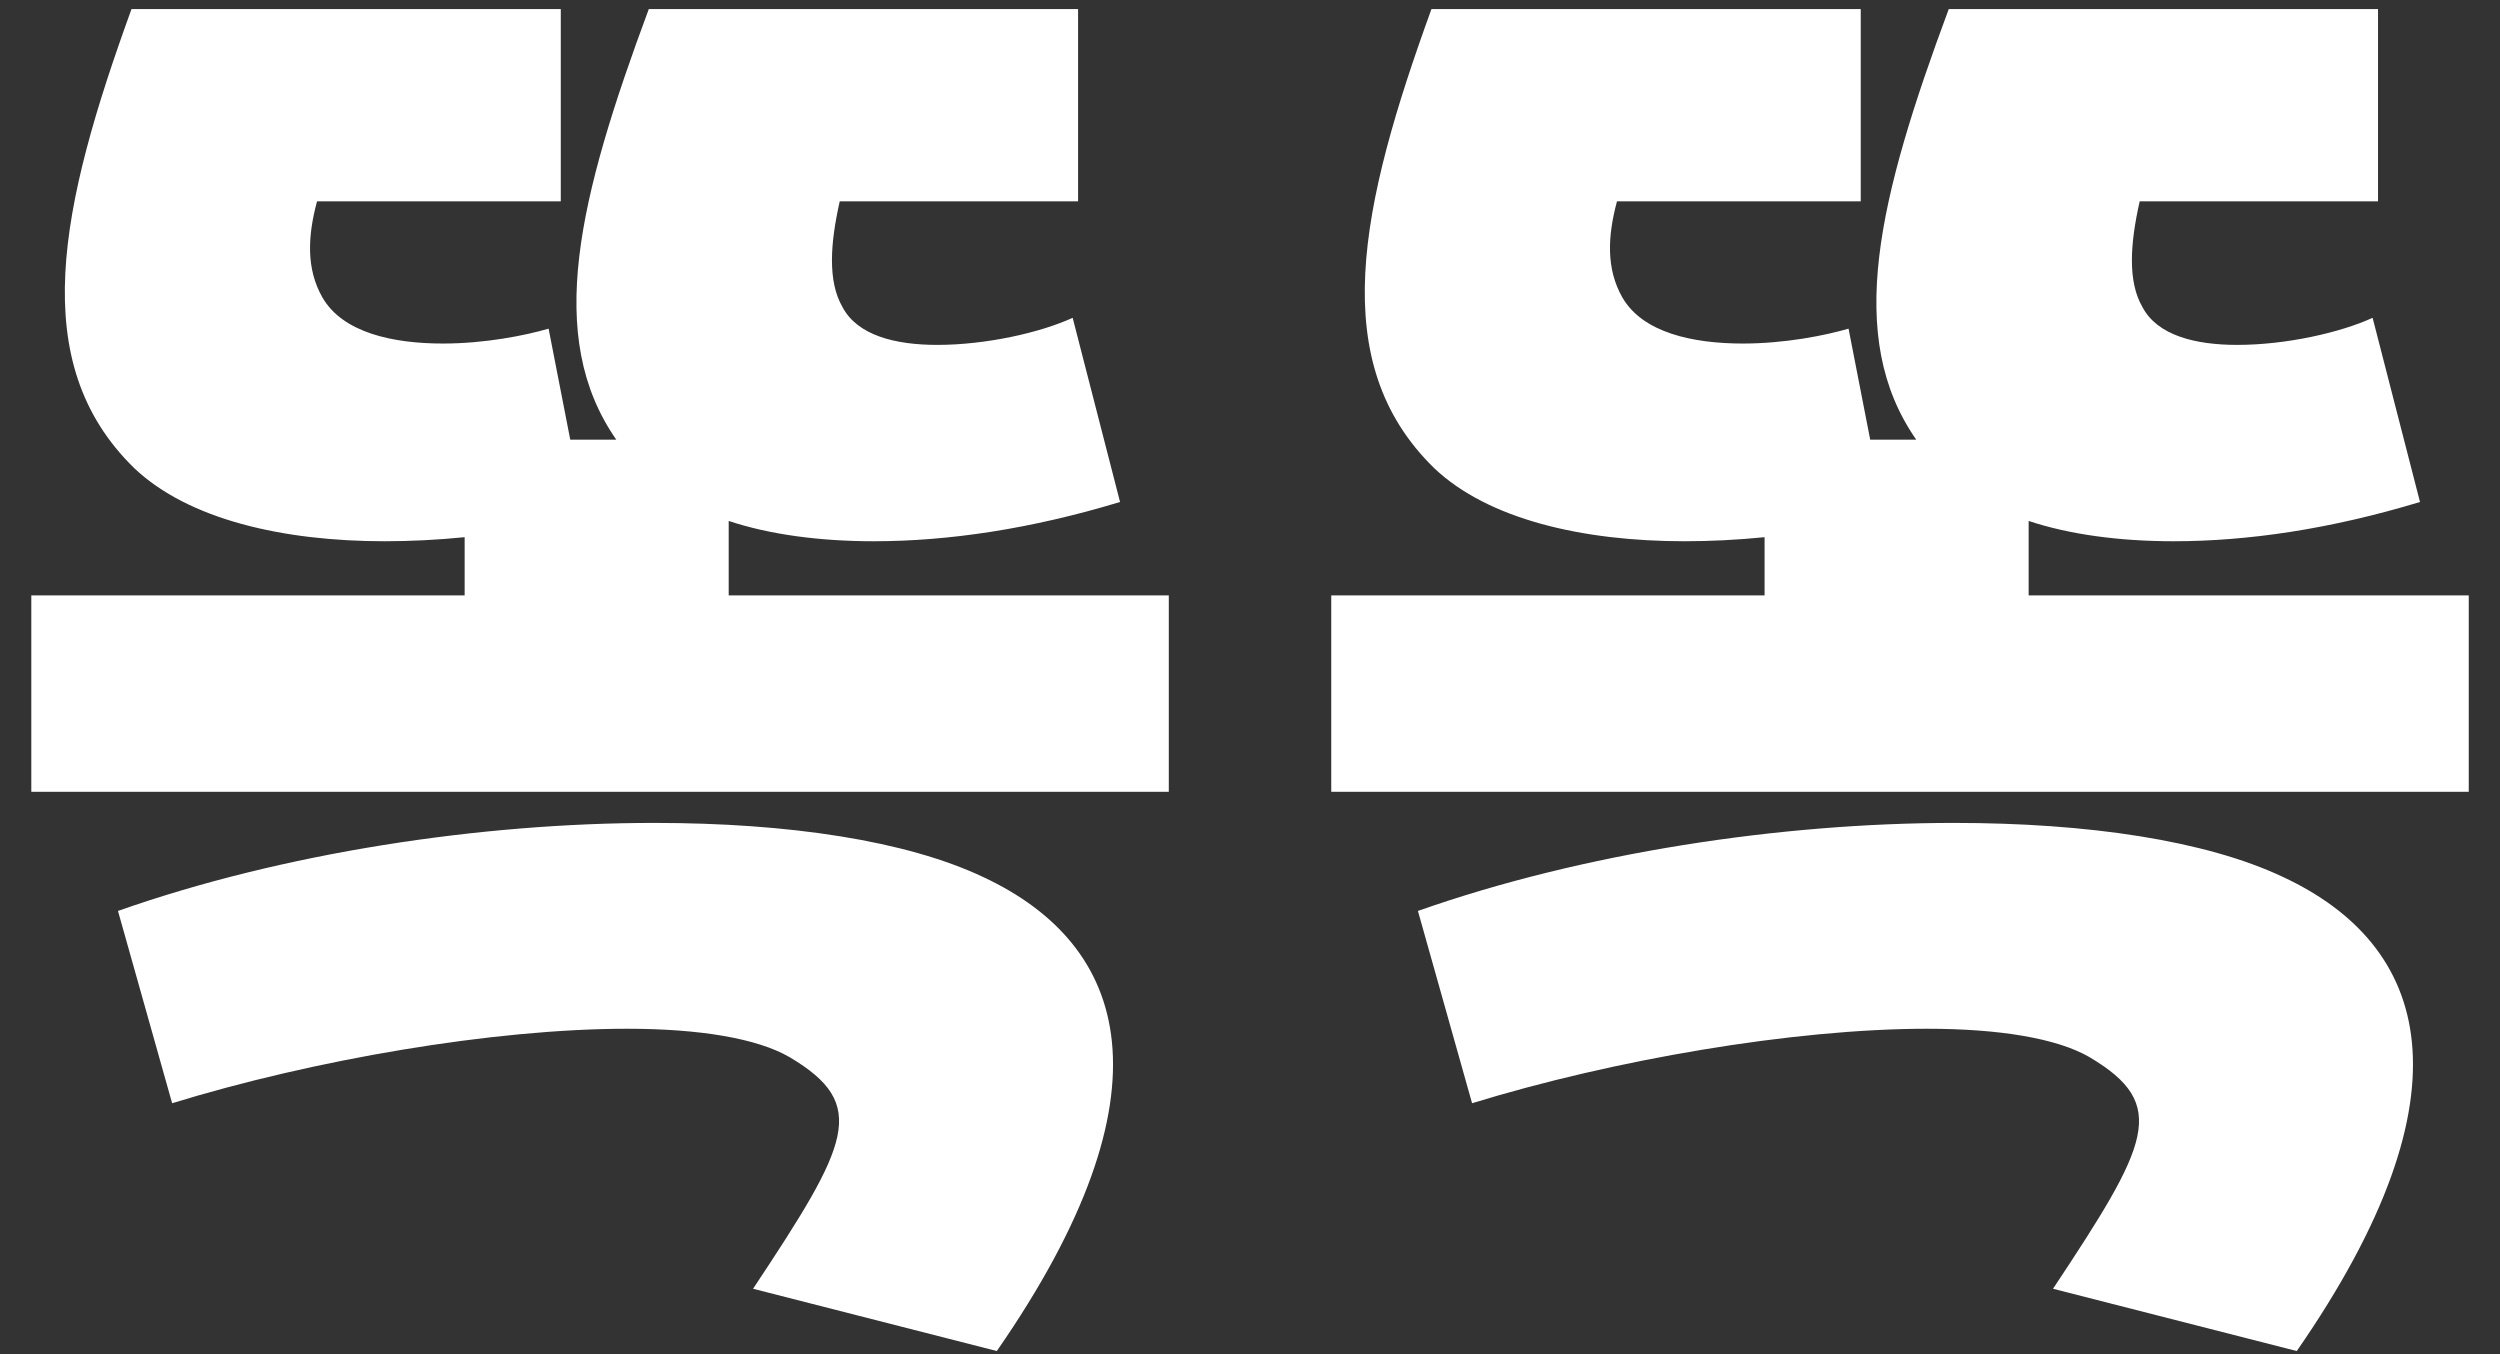 <svg width="48" height="26" viewBox="0 0 48 26" fill="none" xmlns="http://www.w3.org/2000/svg">
<rect x="0" y="0" width="48" height="26" fill="#333333" stroke="none"/>
<path d="M14.459 24.744C16.305 21.962 16.695 21.208 15.161 20.298C14.537 19.934 13.419 19.752 12.041 19.752C9.467 19.752 6.009 20.35 3.305 21.182L2.265 17.49C5.437 16.372 9.233 15.8 12.561 15.8C15.135 15.8 17.397 16.138 18.879 16.84C21.661 18.14 22.597 20.948 19.139 25.94L14.459 24.744ZM16.123 3.866C15.941 4.672 15.889 5.4 16.175 5.894C16.461 6.44 17.189 6.622 17.995 6.622C18.931 6.622 19.971 6.388 20.595 6.102L21.505 9.638C19.789 10.158 18.203 10.392 16.773 10.392C15.733 10.392 14.771 10.262 13.991 10.002V11.432H22.441V15.202H0.601V11.432H8.921V10.314C8.401 10.366 7.881 10.392 7.387 10.392C5.437 10.392 3.617 9.976 2.577 8.988C0.497 6.96 1.147 3.97 2.525 0.174H10.767V3.866H6.087C5.905 4.542 5.879 5.166 6.191 5.712C6.581 6.388 7.543 6.596 8.505 6.596C9.311 6.596 10.091 6.44 10.533 6.31L10.949 8.442H11.833C10.455 6.466 11.105 3.814 12.457 0.174H20.699V3.866H16.123ZM39.418 24.744C41.264 21.962 41.654 21.208 40.12 20.298C39.496 19.934 38.378 19.752 37 19.752C34.426 19.752 30.968 20.35 28.264 21.182L27.224 17.49C30.396 16.372 34.192 15.8 37.52 15.8C40.094 15.8 42.356 16.138 43.838 16.84C46.62 18.14 47.556 20.948 44.098 25.94L39.418 24.744ZM41.082 3.866C40.9 4.672 40.848 5.4 41.134 5.894C41.42 6.44 42.148 6.622 42.954 6.622C43.89 6.622 44.93 6.388 45.554 6.102L46.464 9.638C44.748 10.158 43.162 10.392 41.732 10.392C40.692 10.392 39.73 10.262 38.95 10.002V11.432H47.4V15.202H25.56V11.432H33.88V10.314C33.36 10.366 32.84 10.392 32.346 10.392C30.396 10.392 28.576 9.976 27.536 8.988C25.456 6.96 26.106 3.97 27.484 0.174H35.726V3.866H31.046C30.864 4.542 30.838 5.166 31.15 5.712C31.54 6.388 32.502 6.596 33.464 6.596C34.27 6.596 35.05 6.44 35.492 6.31L35.908 8.442H36.792C35.414 6.466 36.064 3.814 37.416 0.174H45.658V3.866H41.082Z" fill="white" style="fill:white;fill-opacity:1;"/>
</svg>

